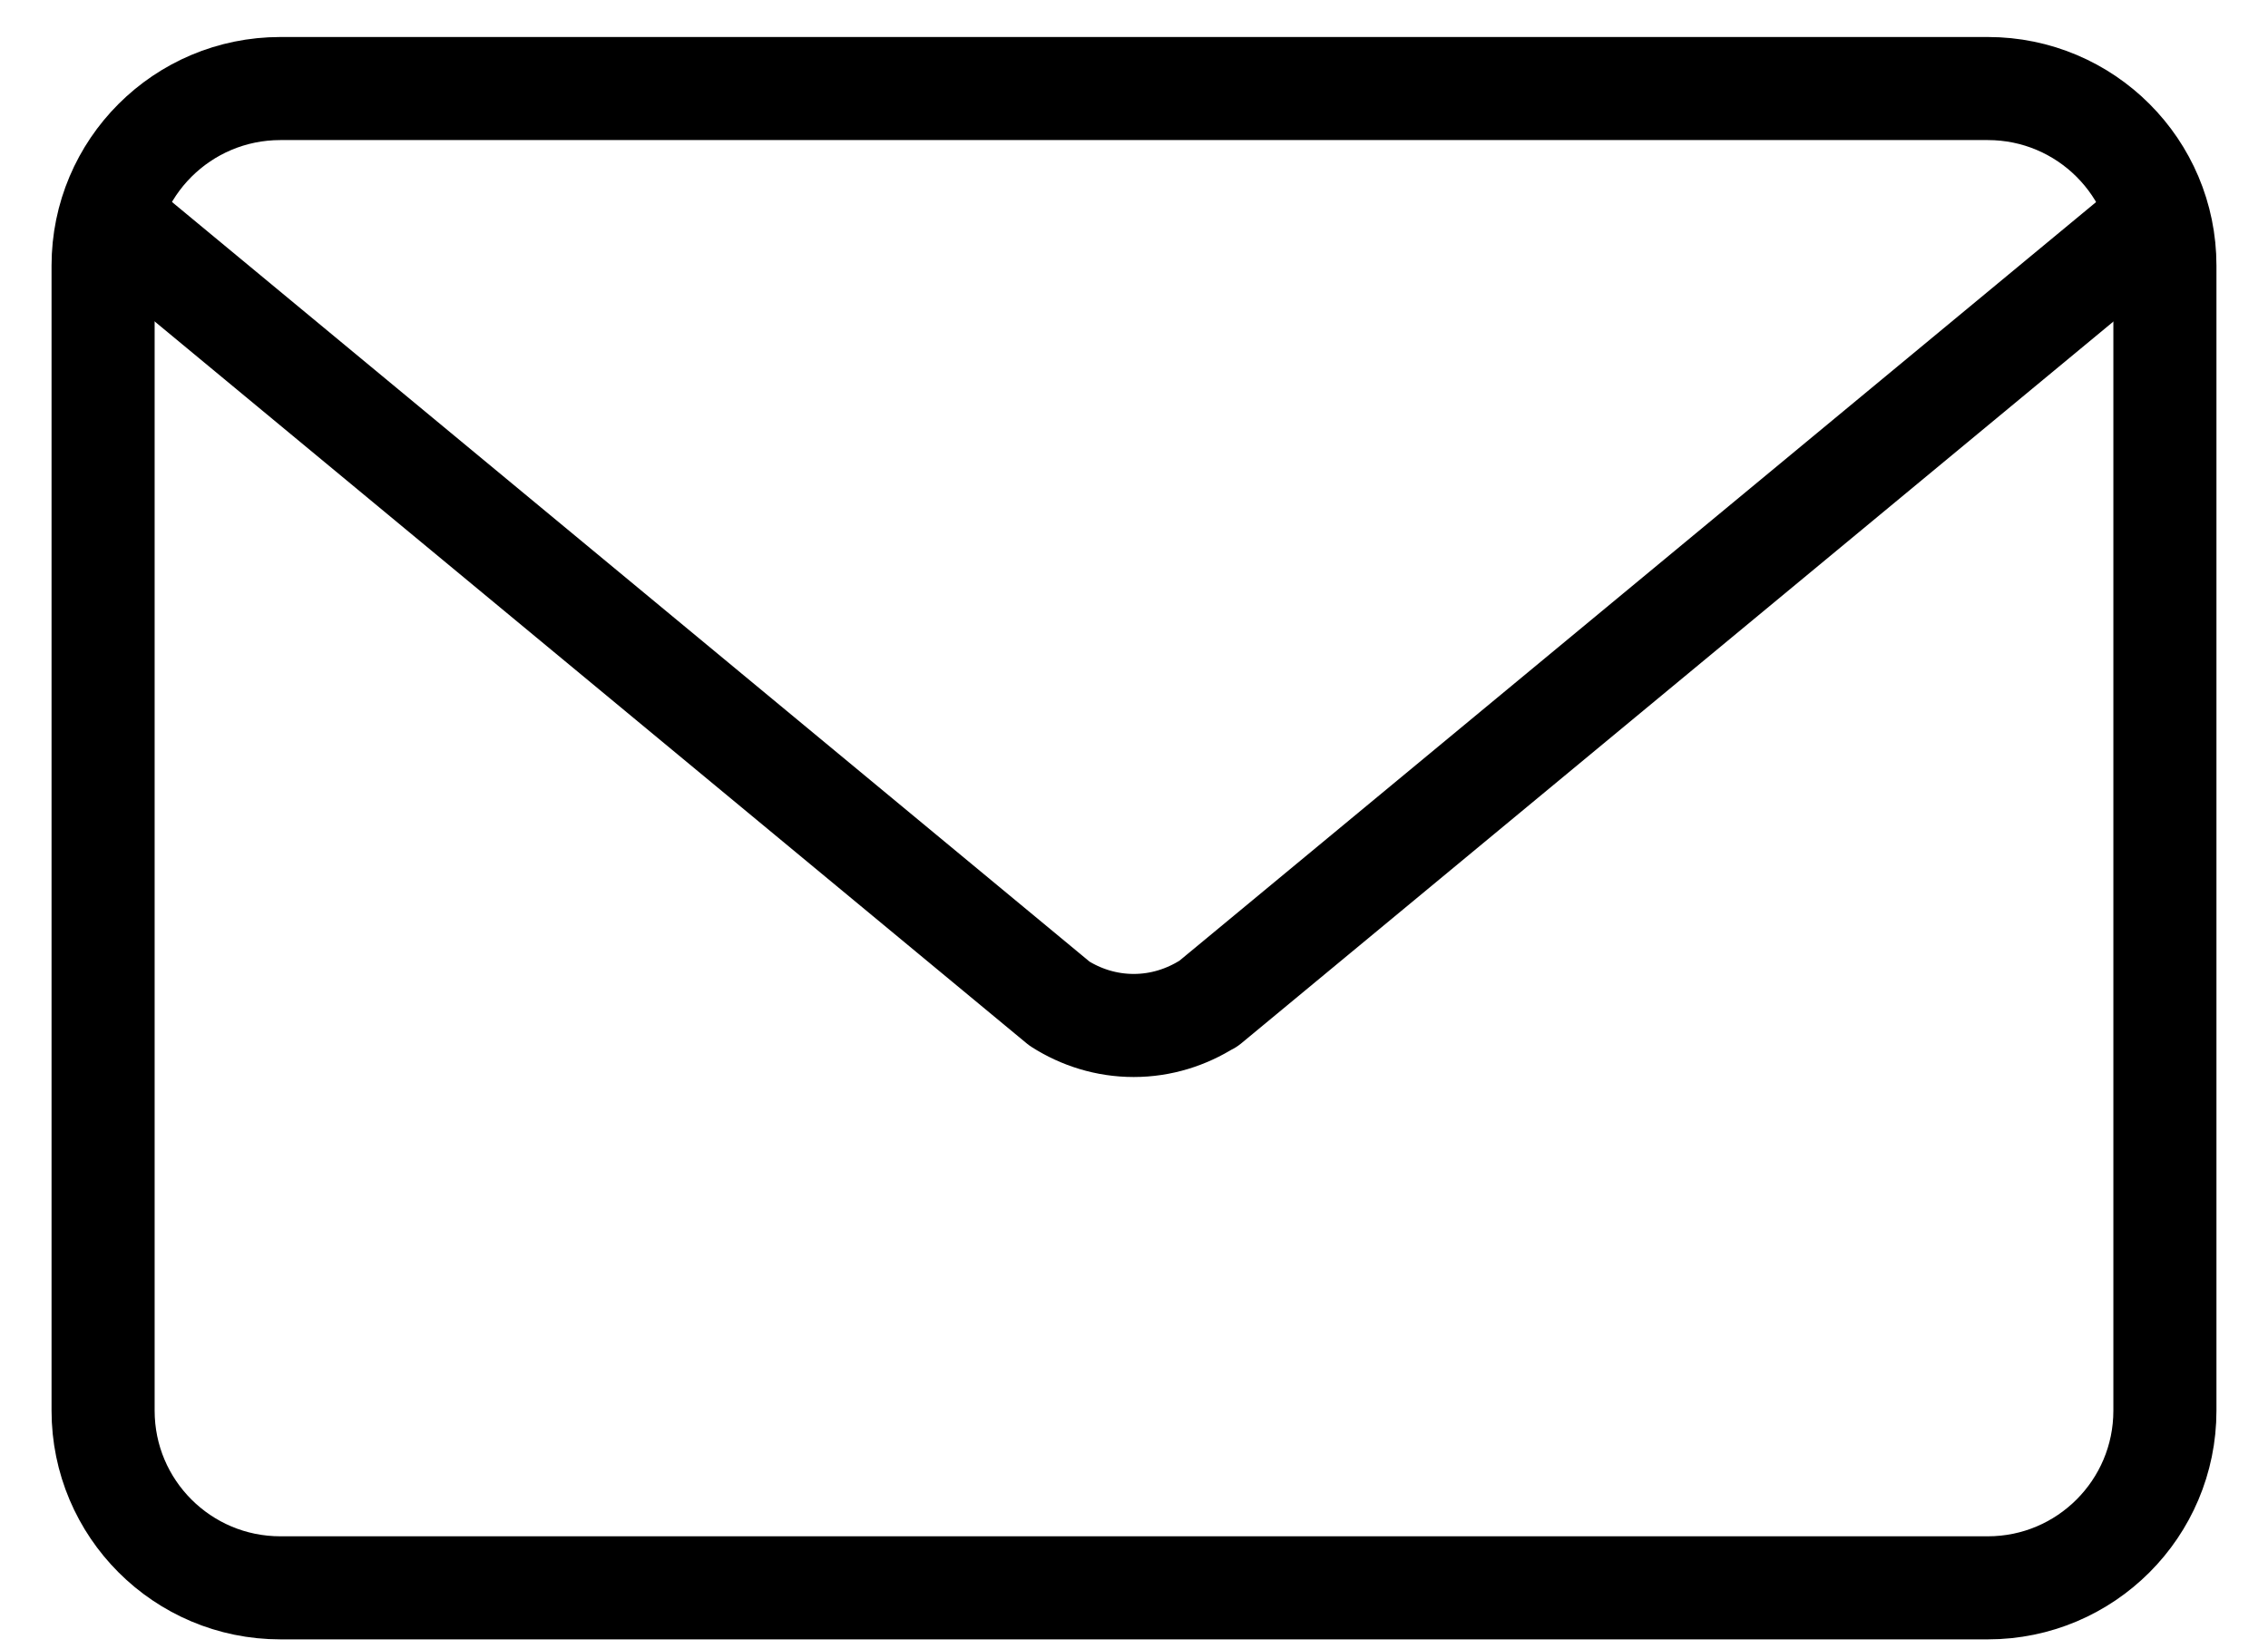 <svg width="22" height="16" viewBox="0 0 22 16" fill="none" xmlns="http://www.w3.org/2000/svg">
<path fill-rule="evenodd" clip-rule="evenodd" d="M19.282 15.405H2.72C1.769 15.405 1 14.635 1 13.686V2.577C1 1.628 1.769 0.859 2.72 0.859H19.282C20.231 0.859 21 1.628 21 2.577V13.686C21 14.635 20.231 15.405 19.282 15.405Z" stroke="black" stroke-linecap="round" stroke-linejoin="round"/>
<path d="M1.089 2.129L10.277 9.737C10.484 9.869 10.731 9.949 10.997 9.949C11.264 9.949 11.509 9.869 11.718 9.737H11.722L20.913 2.129" stroke="black" stroke-linecap="round" stroke-linejoin="round"/>
</svg>
